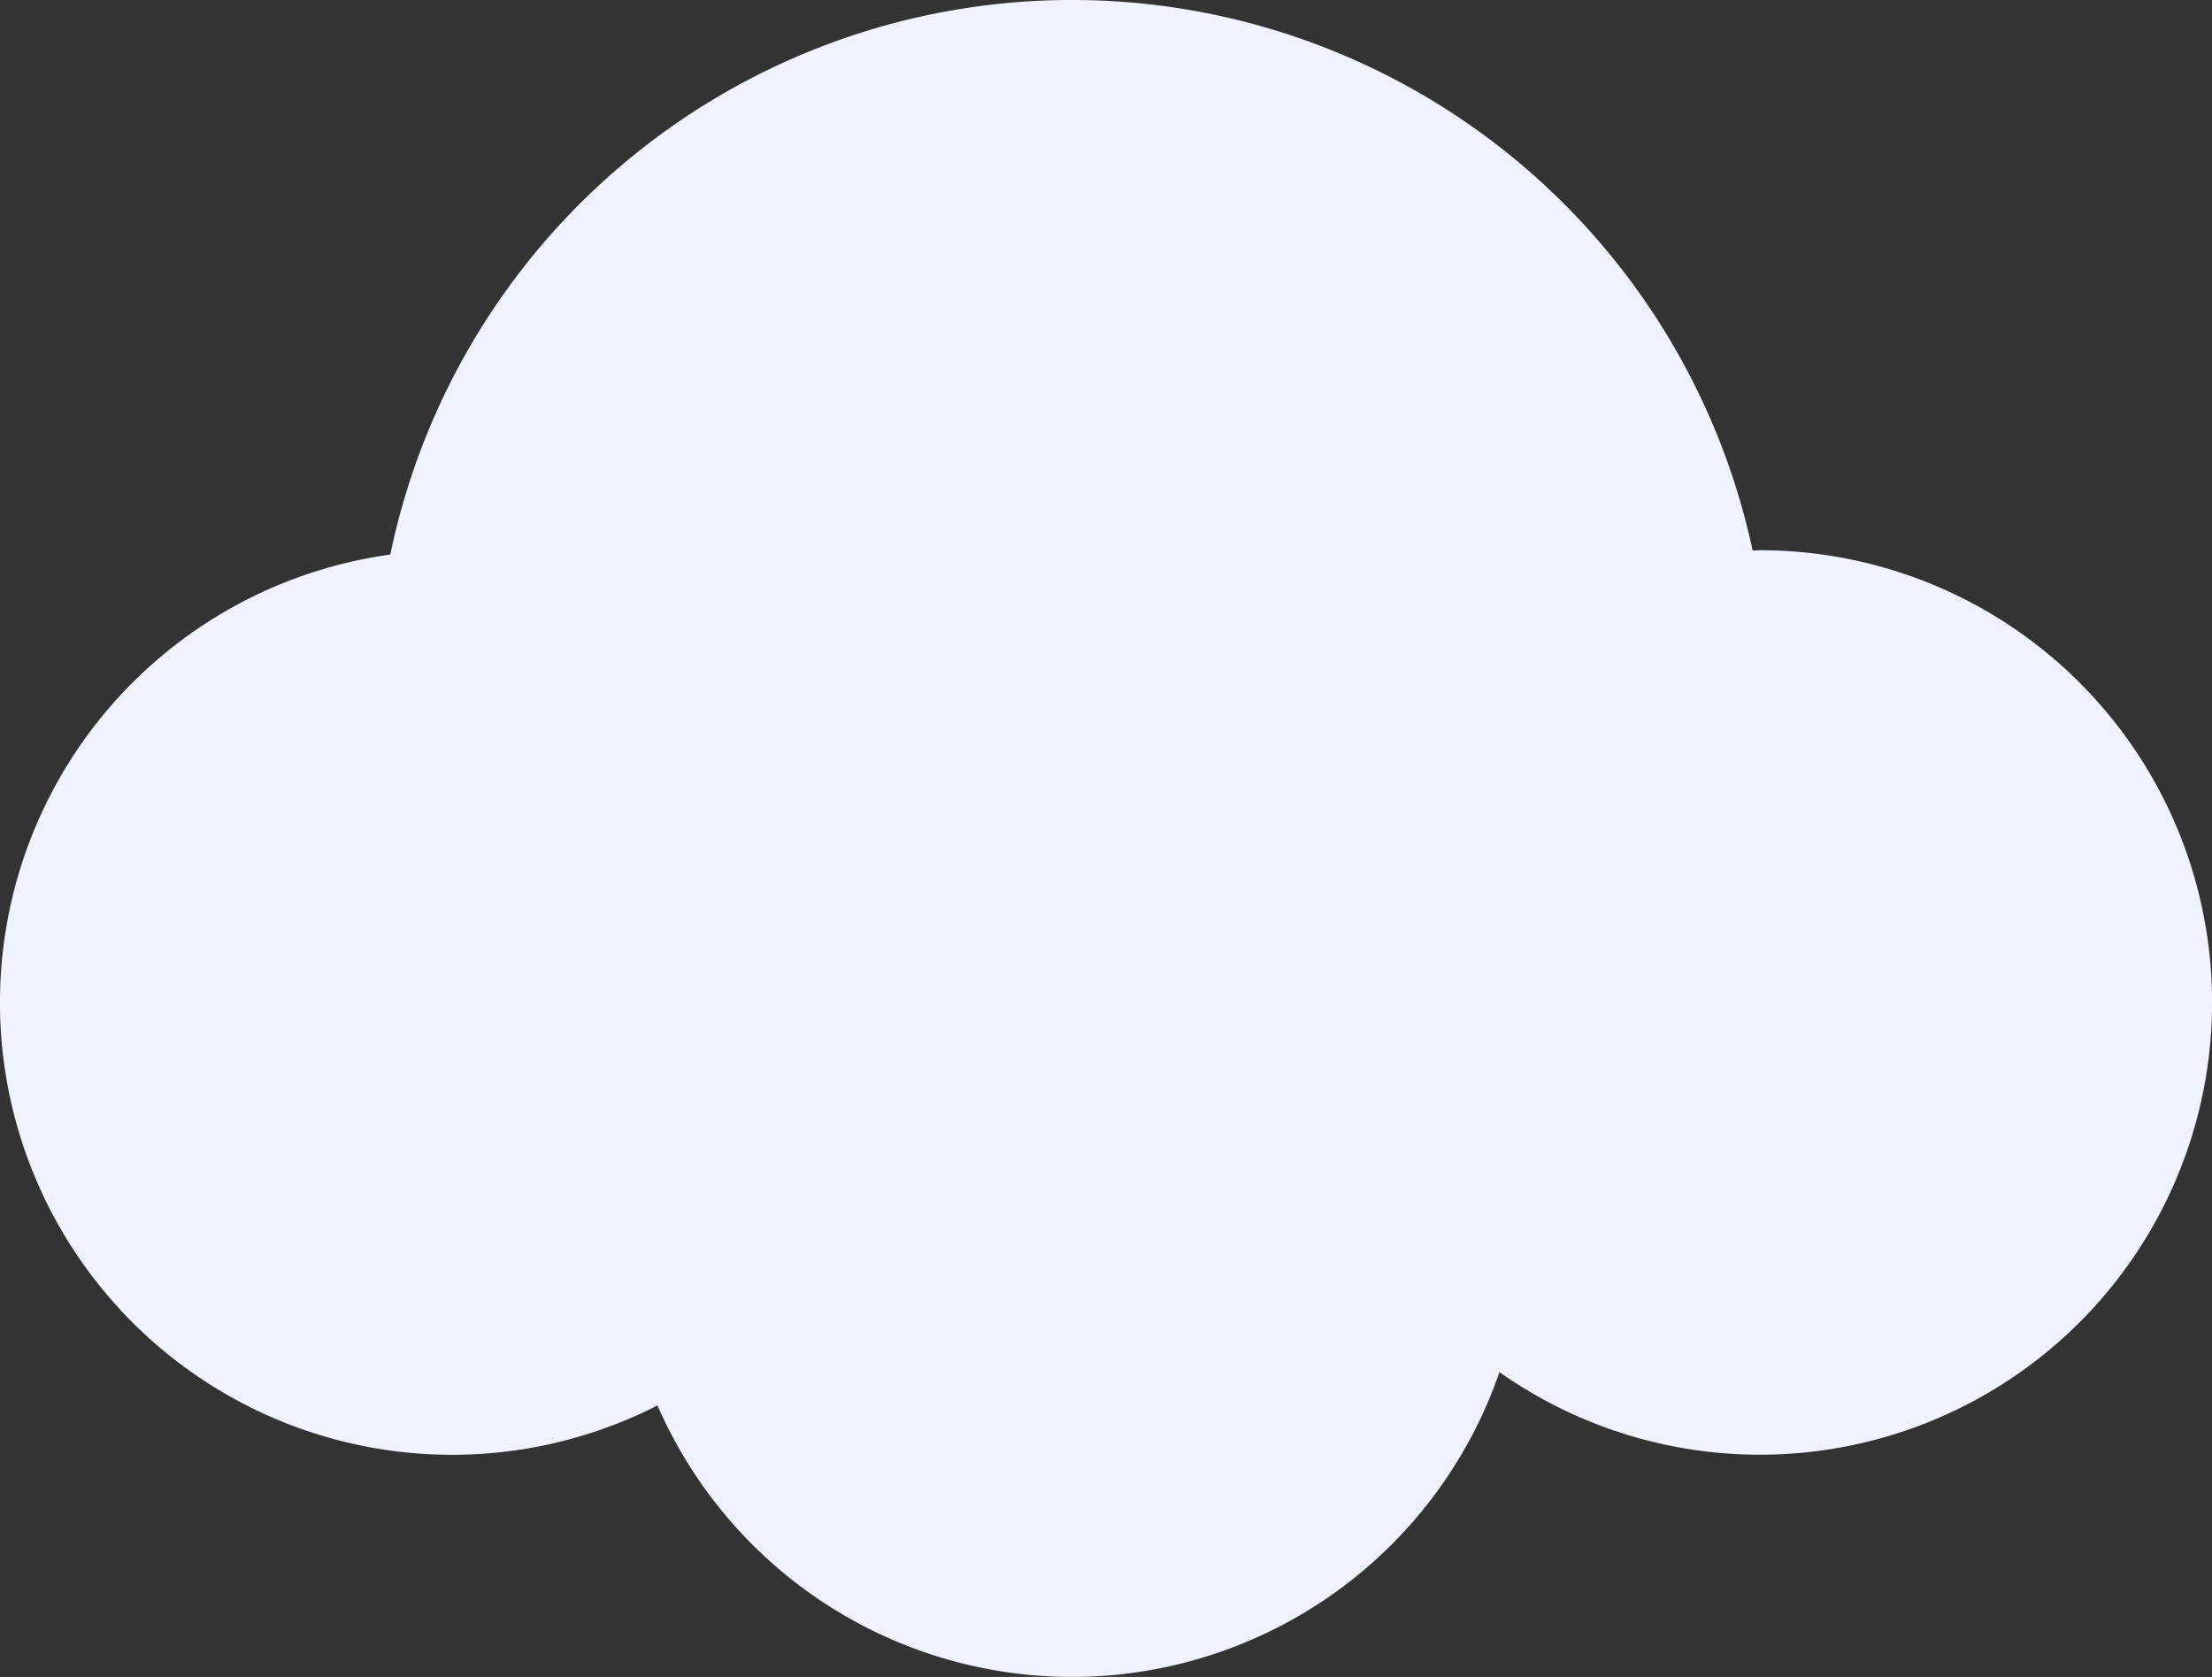 <svg xmlns="http://www.w3.org/2000/svg" width="127.498" height="96.64" viewBox="0 0 127.498 96.64">
  <rect x="0" y="0" width="127.498" height="96.64" fill="#333333" stroke="none"/>
  <path id="Path_13438" data-name="Path 13438" d="M169.958,241.475c-.14,0-.278.009-.417.011a40.125,40.125,0,0,0-78.521.238,26.062,26.062,0,1,0,15.4,49.036,26.064,26.064,0,0,0,48.53-1.921,26.062,26.062,0,1,0,15.011-47.365Z" transform="translate(-68.523 -209.765)" fill="#f0f2ff"/>
</svg>
